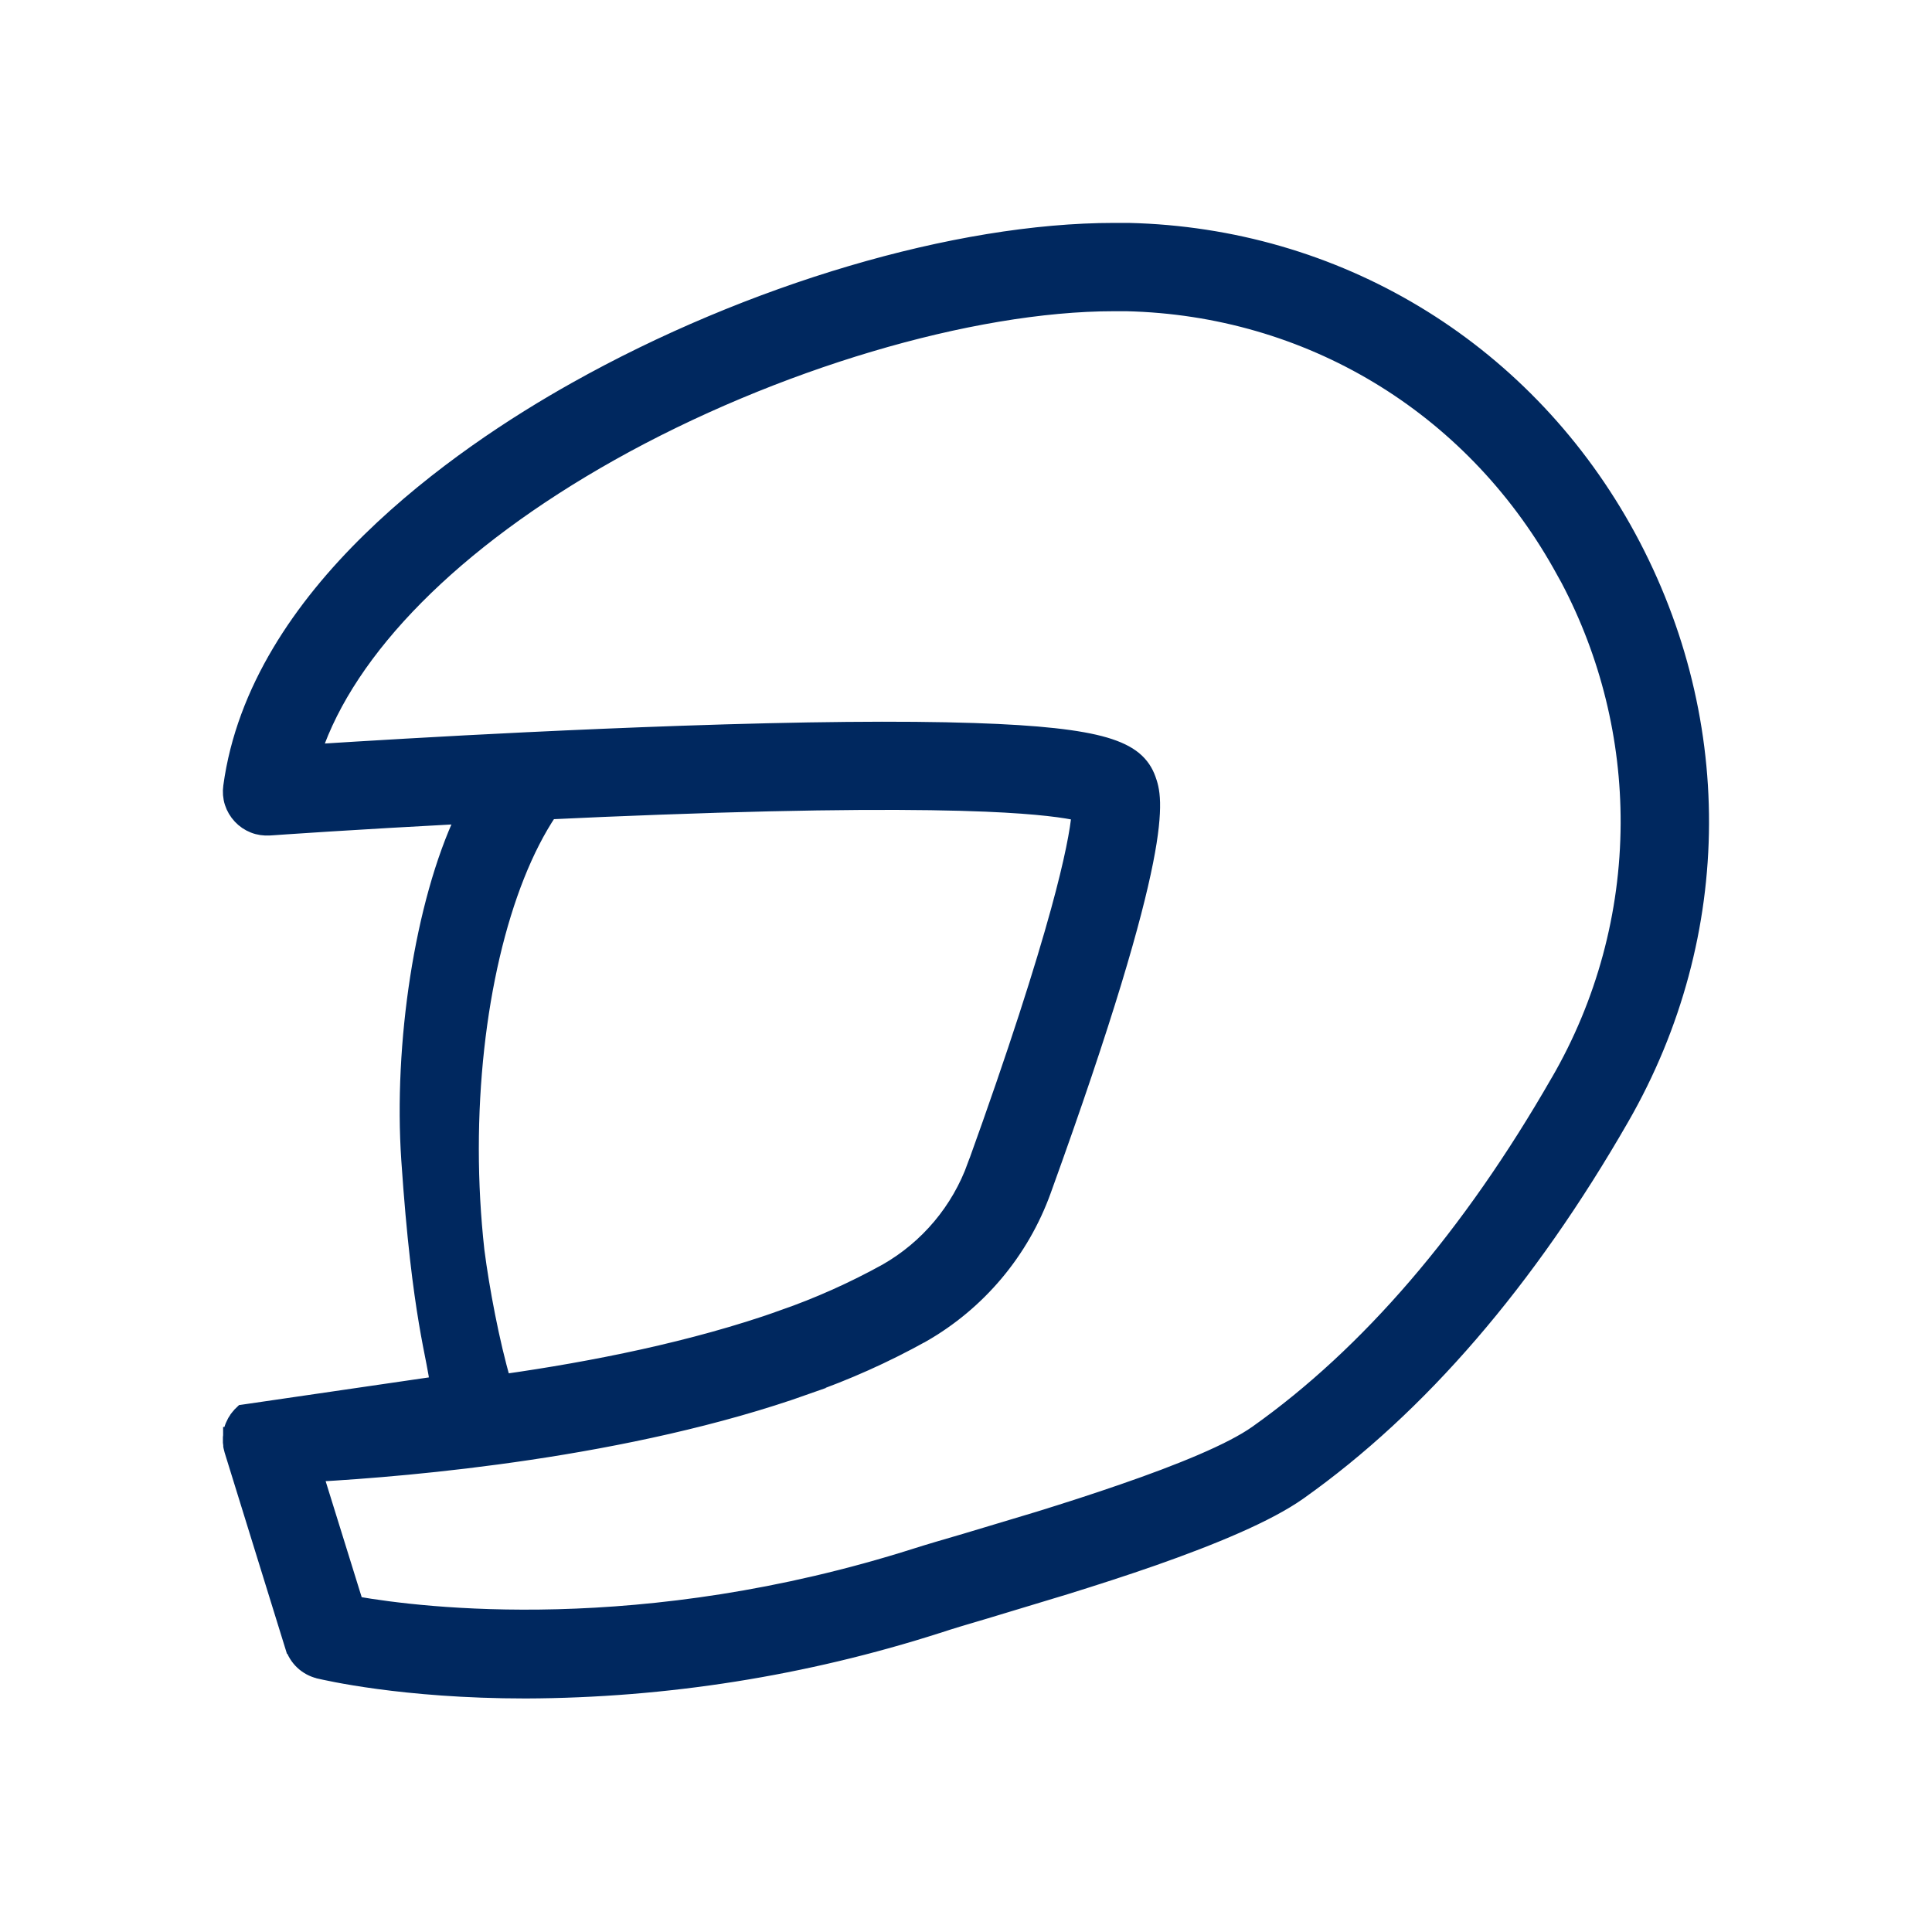 <svg width="28" height="28" viewBox="0 0 28 28" fill="none" xmlns="http://www.w3.org/2000/svg">
<path d="M16.355 3.338C19.362 3.408 22.048 5.021 23.534 7.655C25.046 10.343 25.037 13.536 23.505 16.203C22.15 18.563 20.578 20.39 18.83 21.629C18.37 21.955 17.568 22.285 16.723 22.582C16.298 22.731 15.859 22.872 15.441 23.002L14.291 23.35C14.008 23.433 13.766 23.505 13.599 23.561H13.598C11.665 24.181 9.649 24.501 7.619 24.508C5.831 24.508 4.712 24.241 4.622 24.221L4.62 24.22C4.531 24.198 4.449 24.154 4.382 24.091C4.315 24.028 4.266 23.949 4.239 23.861H4.238L3.359 21.023C3.354 21.005 3.349 20.986 3.345 20.967L3.343 20.956V20.939C3.342 20.938 3.342 20.932 3.341 20.928C3.34 20.923 3.338 20.916 3.338 20.909V20.834L3.341 20.806C3.341 20.8 3.341 20.794 3.341 20.788H3.342C3.342 20.771 3.345 20.757 3.348 20.748C3.348 20.745 3.349 20.742 3.35 20.739L3.351 20.73L3.353 20.721C3.363 20.683 3.379 20.646 3.398 20.611L3.404 20.6C3.411 20.589 3.418 20.579 3.425 20.568L3.428 20.564L3.432 20.556L3.443 20.542L3.461 20.52L3.464 20.517L3.477 20.503L3.48 20.498L3.514 20.465L3.549 20.46L6.339 20.053C6.326 19.962 6.309 19.866 6.287 19.752C6.256 19.595 6.218 19.407 6.177 19.163C6.095 18.674 6.001 17.96 5.923 16.807C5.811 15.146 6.112 13.102 6.713 11.832C5.938 11.873 5.263 11.913 4.77 11.944C4.503 11.961 4.29 11.976 4.142 11.985C4.068 11.99 4.01 11.994 3.971 11.997C3.951 11.998 3.935 11.999 3.925 12C3.915 12.001 3.91 12.001 3.909 12.001H3.907C3.828 12.006 3.748 11.995 3.675 11.966C3.601 11.937 3.535 11.892 3.481 11.834C3.427 11.776 3.386 11.707 3.362 11.632C3.338 11.556 3.332 11.477 3.343 11.398C3.533 9.998 4.365 8.794 5.353 7.827C6.341 6.859 7.492 6.118 8.34 5.643C10.871 4.223 13.86 3.338 16.148 3.338H16.355ZM16.144 4.403C14.072 4.403 11.208 5.253 8.856 6.572C6.569 7.856 5.054 9.404 4.551 10.893C5.245 10.849 6.376 10.78 7.661 10.718H7.667C8.371 10.684 9.122 10.652 9.873 10.626C11.643 10.565 13.071 10.551 14.115 10.586C15.057 10.617 15.644 10.684 16.014 10.792C16.2 10.847 16.338 10.913 16.44 10.997C16.544 11.083 16.605 11.182 16.644 11.29C16.667 11.355 16.701 11.449 16.705 11.633C16.709 11.813 16.687 12.078 16.605 12.489C16.442 13.311 16.039 14.732 15.126 17.256C14.807 18.141 14.182 18.884 13.365 19.35H13.364C12.828 19.647 12.268 19.898 11.688 20.1L11.69 20.101C9.099 21.022 5.955 21.29 4.576 21.367L5.159 23.243C6.109 23.409 9.306 23.807 13.273 22.546C13.451 22.489 13.7 22.416 13.986 22.333L15.054 22.012C15.448 21.89 15.869 21.755 16.275 21.614C17.093 21.332 17.838 21.03 18.212 20.765C19.827 19.62 21.297 17.91 22.579 15.678L22.58 15.677C23.241 14.539 23.59 13.248 23.595 11.933C23.599 10.699 23.3 9.486 22.726 8.397L22.606 8.181C21.305 5.875 18.959 4.465 16.327 4.403H16.144ZM14.289 11.656C13.366 11.618 11.894 11.613 9.553 11.7C9.015 11.72 8.481 11.742 7.968 11.767C7.268 12.812 6.832 14.648 6.832 16.651C6.832 17.143 6.859 17.635 6.913 18.124C6.985 18.684 7.132 19.463 7.296 20.023C8.587 19.84 10.05 19.551 11.337 19.095V19.094C11.858 18.913 12.362 18.687 12.845 18.42C13.441 18.079 13.896 17.537 14.128 16.891H14.129C14.729 15.229 15.107 14.034 15.336 13.202C15.538 12.467 15.619 12.022 15.638 11.79C15.453 11.747 15.07 11.689 14.289 11.656Z" fill="#00285F" stroke="#00285F" stroke-width="0.215"/>
</svg>

